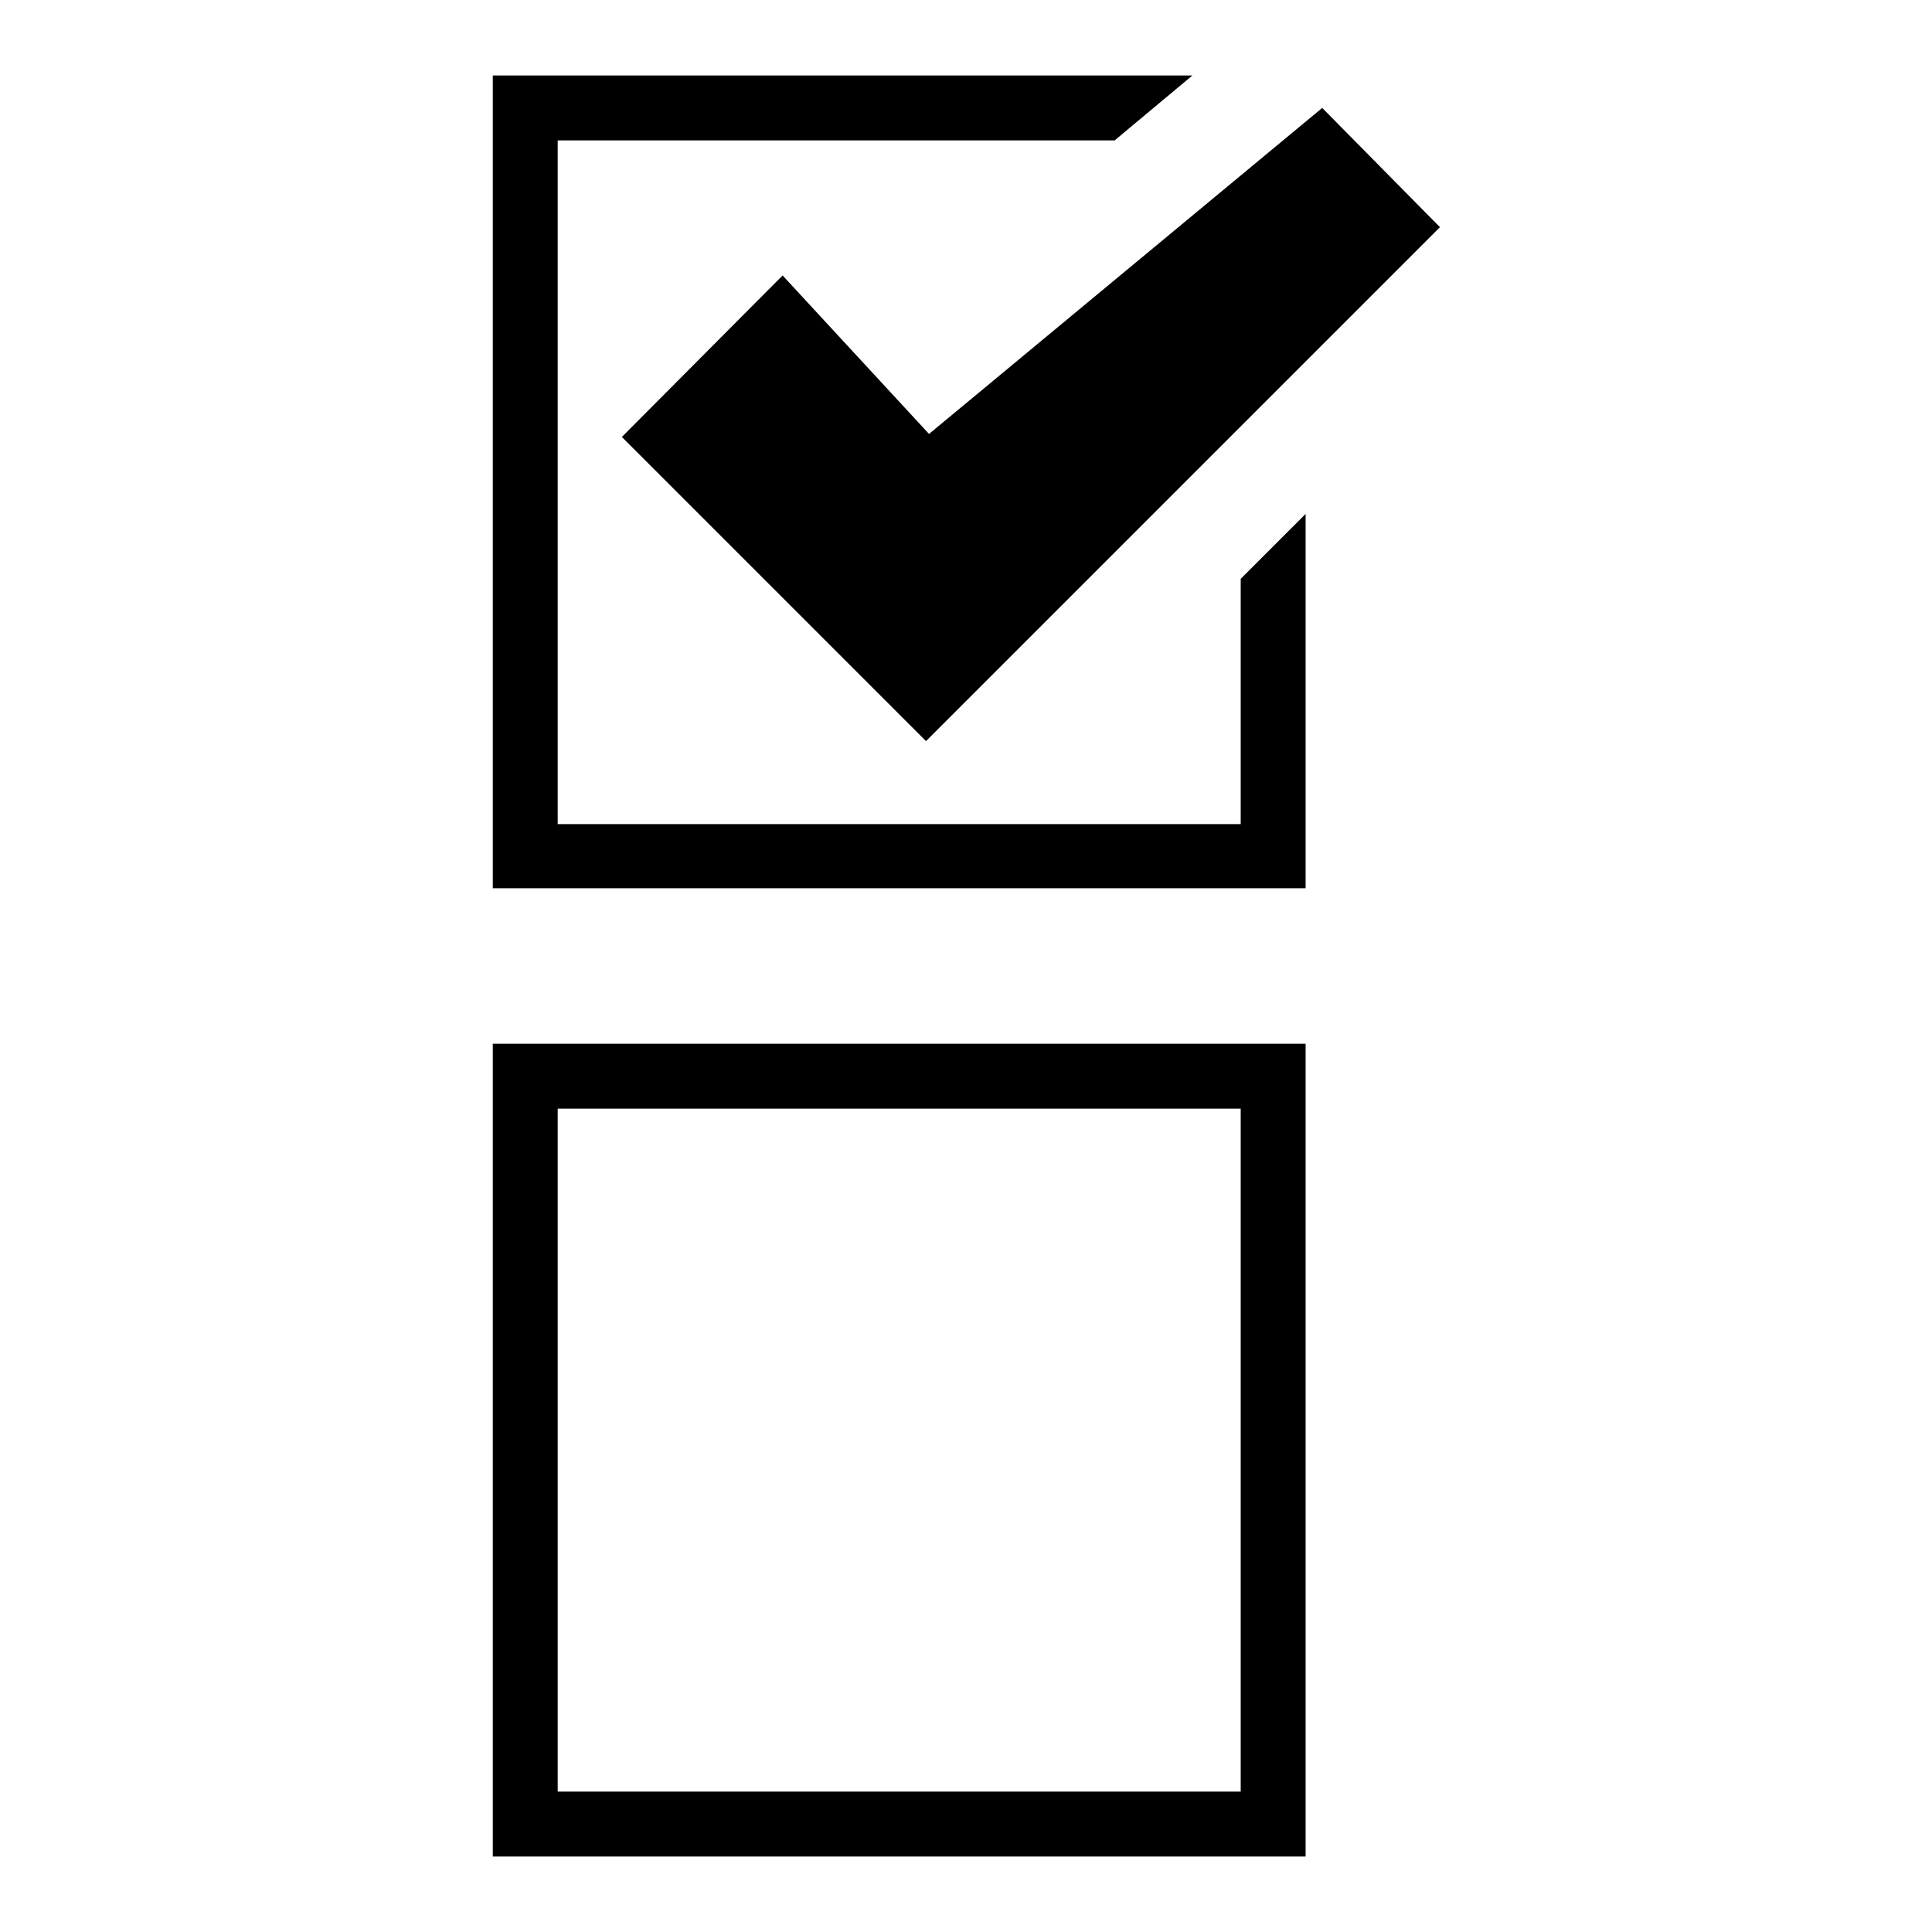 <?xml version="1.0" encoding="utf-8"?>
<!-- Svg Vector Icons : http://www.onlinewebfonts.com/icon -->
<!DOCTYPE svg PUBLIC "-//W3C//DTD SVG 1.1//EN" "http://www.w3.org/Graphics/SVG/1.1/DTD/svg11.dtd">
<svg version="1.1" xmlns="http://www.w3.org/2000/svg" xmlns:xlink="http://www.w3.org/1999/xlink" x="0px" y="0px" viewBox="0 0 256 256" enable-background="new 0 0 256 256" xml:space="preserve">
<g><g><g><path fill="#000000" d="M173,246H65.3V138.3H173V246z M73.9,237.4h90.5v-90.5H73.9V237.4z M164.4,76.7v32.5H73.9V18.6h73.8L158,10H65.3v107.7H173V68.1L164.4,76.7z M103.7,36.5L82.4,57.9l40.3,40.3l68.1-68.1l-15.6-15.8l-52.1,43.2L103.7,36.5z"/></g><g></g><g></g><g></g><g></g><g></g><g></g><g></g><g></g><g></g><g></g><g></g><g></g><g></g><g></g><g></g></g></g>
</svg>